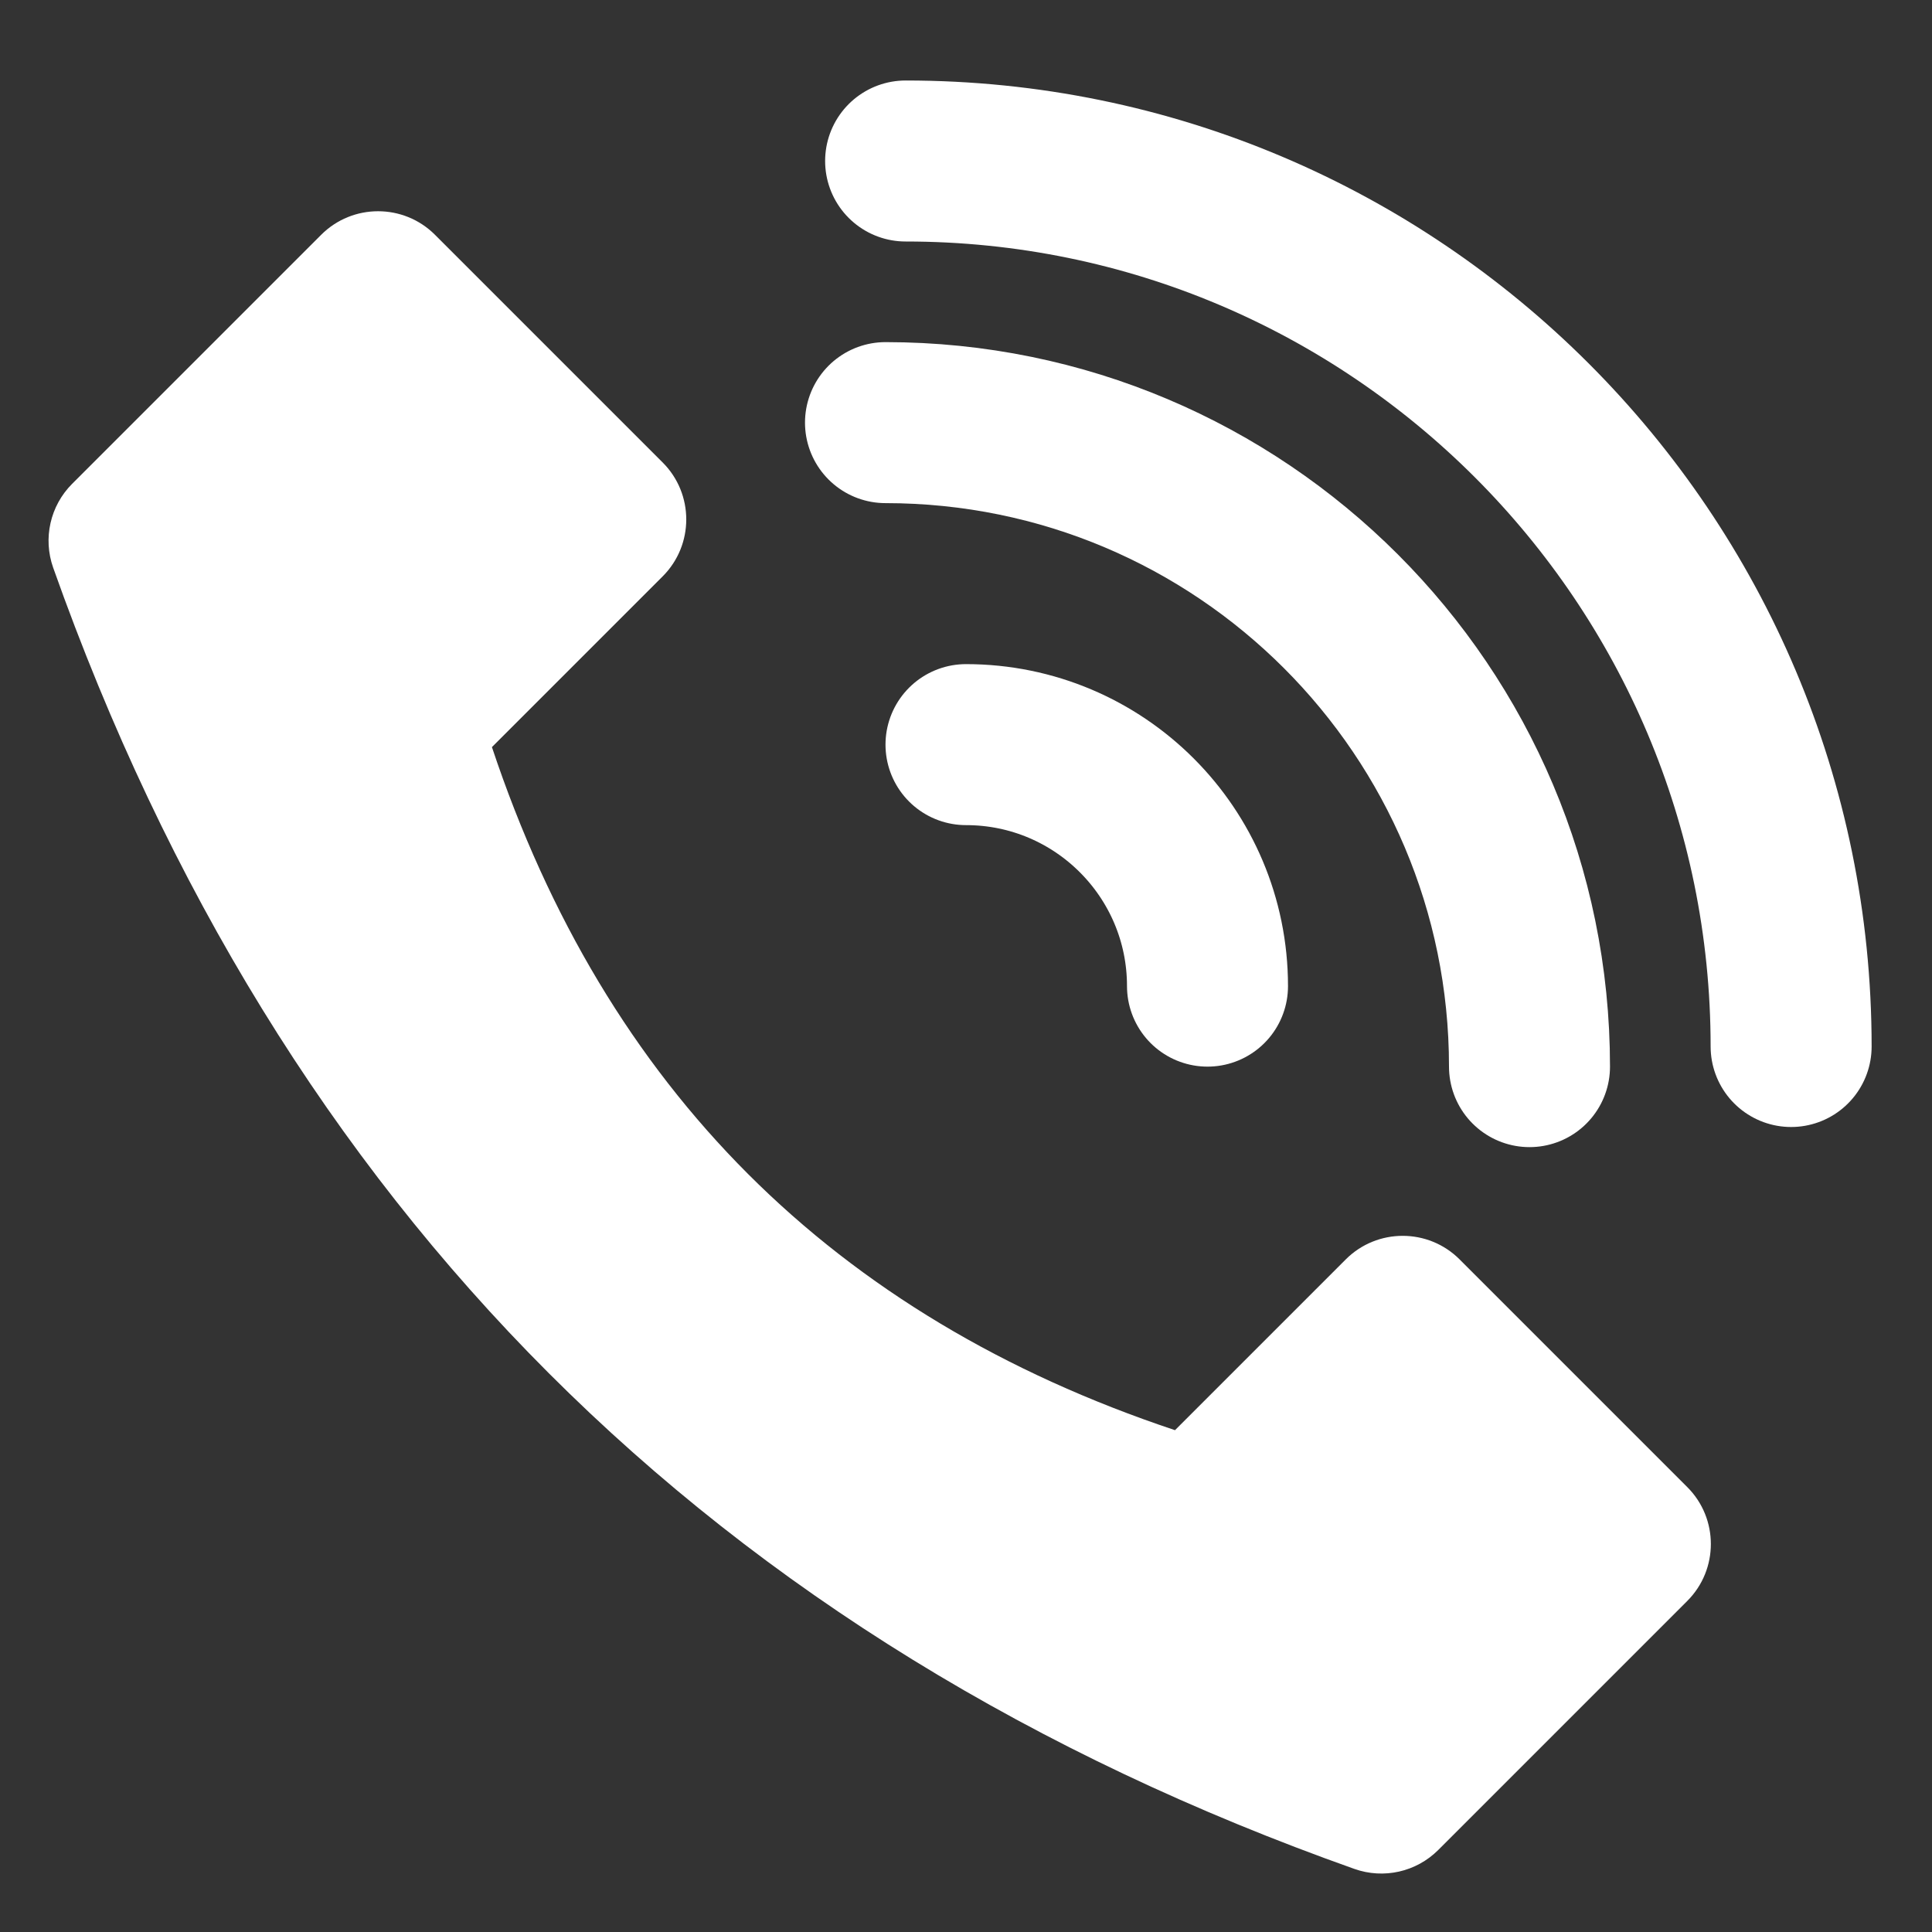 <?xml version="1.0" encoding="UTF-8"?>
<svg width="24px" height="24px" viewBox="0 0 24 24" version="1.1" xmlns="http://www.w3.org/2000/svg" xmlns:xlink="http://www.w3.org/1999/xlink">
    <rect x="0" y="0" width="24" height="24" fill="#333333" stroke="none"/>
    <!-- Generator: Sketch 59.1 (86144) - https://sketch.com -->
    <title>联系我们</title>
    <desc>Created with Sketch.</desc>
    <g id="联系我们" stroke="none" stroke-width="1" fill="none" fill-rule="evenodd">
        <path d="M-1.43,12.099 C2.38,10.284 6.19,9.377 10,9.377 C13.81,9.377 17.62,10.284 21.43,12.099 C21.778,12.265 22,12.616 22,13.002 L22,17.377 C22,17.929 21.552,18.377 21,18.377 L17,18.377 C16.448,18.377 16,17.929 16,17.377 L16,14.377 L16,14.377 C14,13.377 12,12.877 10,12.877 C8,12.877 6,13.377 4,14.377 L4,17.377 C4,17.929 3.552,18.377 3,18.377 L-1,18.377 C-1.552,18.377 -2,17.929 -2,17.377 L-2,13.002 C-2,12.616 -1.778,12.265 -1.43,12.099 Z" id="矩形" fill="#FFFFFF" transform="translate(10, 13.877) rotate(-135) translate(-10, -13.877) "></path>
        <path d="M19,13.25 C19,8.832 15.418,5.25 11,5.25" id="椭圆形" stroke="#FFFFFF" stroke-width="2" stroke-linecap="round"></path>
        <path d="M22.25,13 C22.25,6.925 17.325,2 11.25,2" id="椭圆形" stroke="#FFFFFF" stroke-width="2" stroke-linecap="round"></path>
        <path d="M15,12.25 C15,10.593 13.657,9.25 12,9.25" id="椭圆形" stroke="#FFFFFF" stroke-width="2" stroke-linecap="round"></path>
    </g>
</svg>